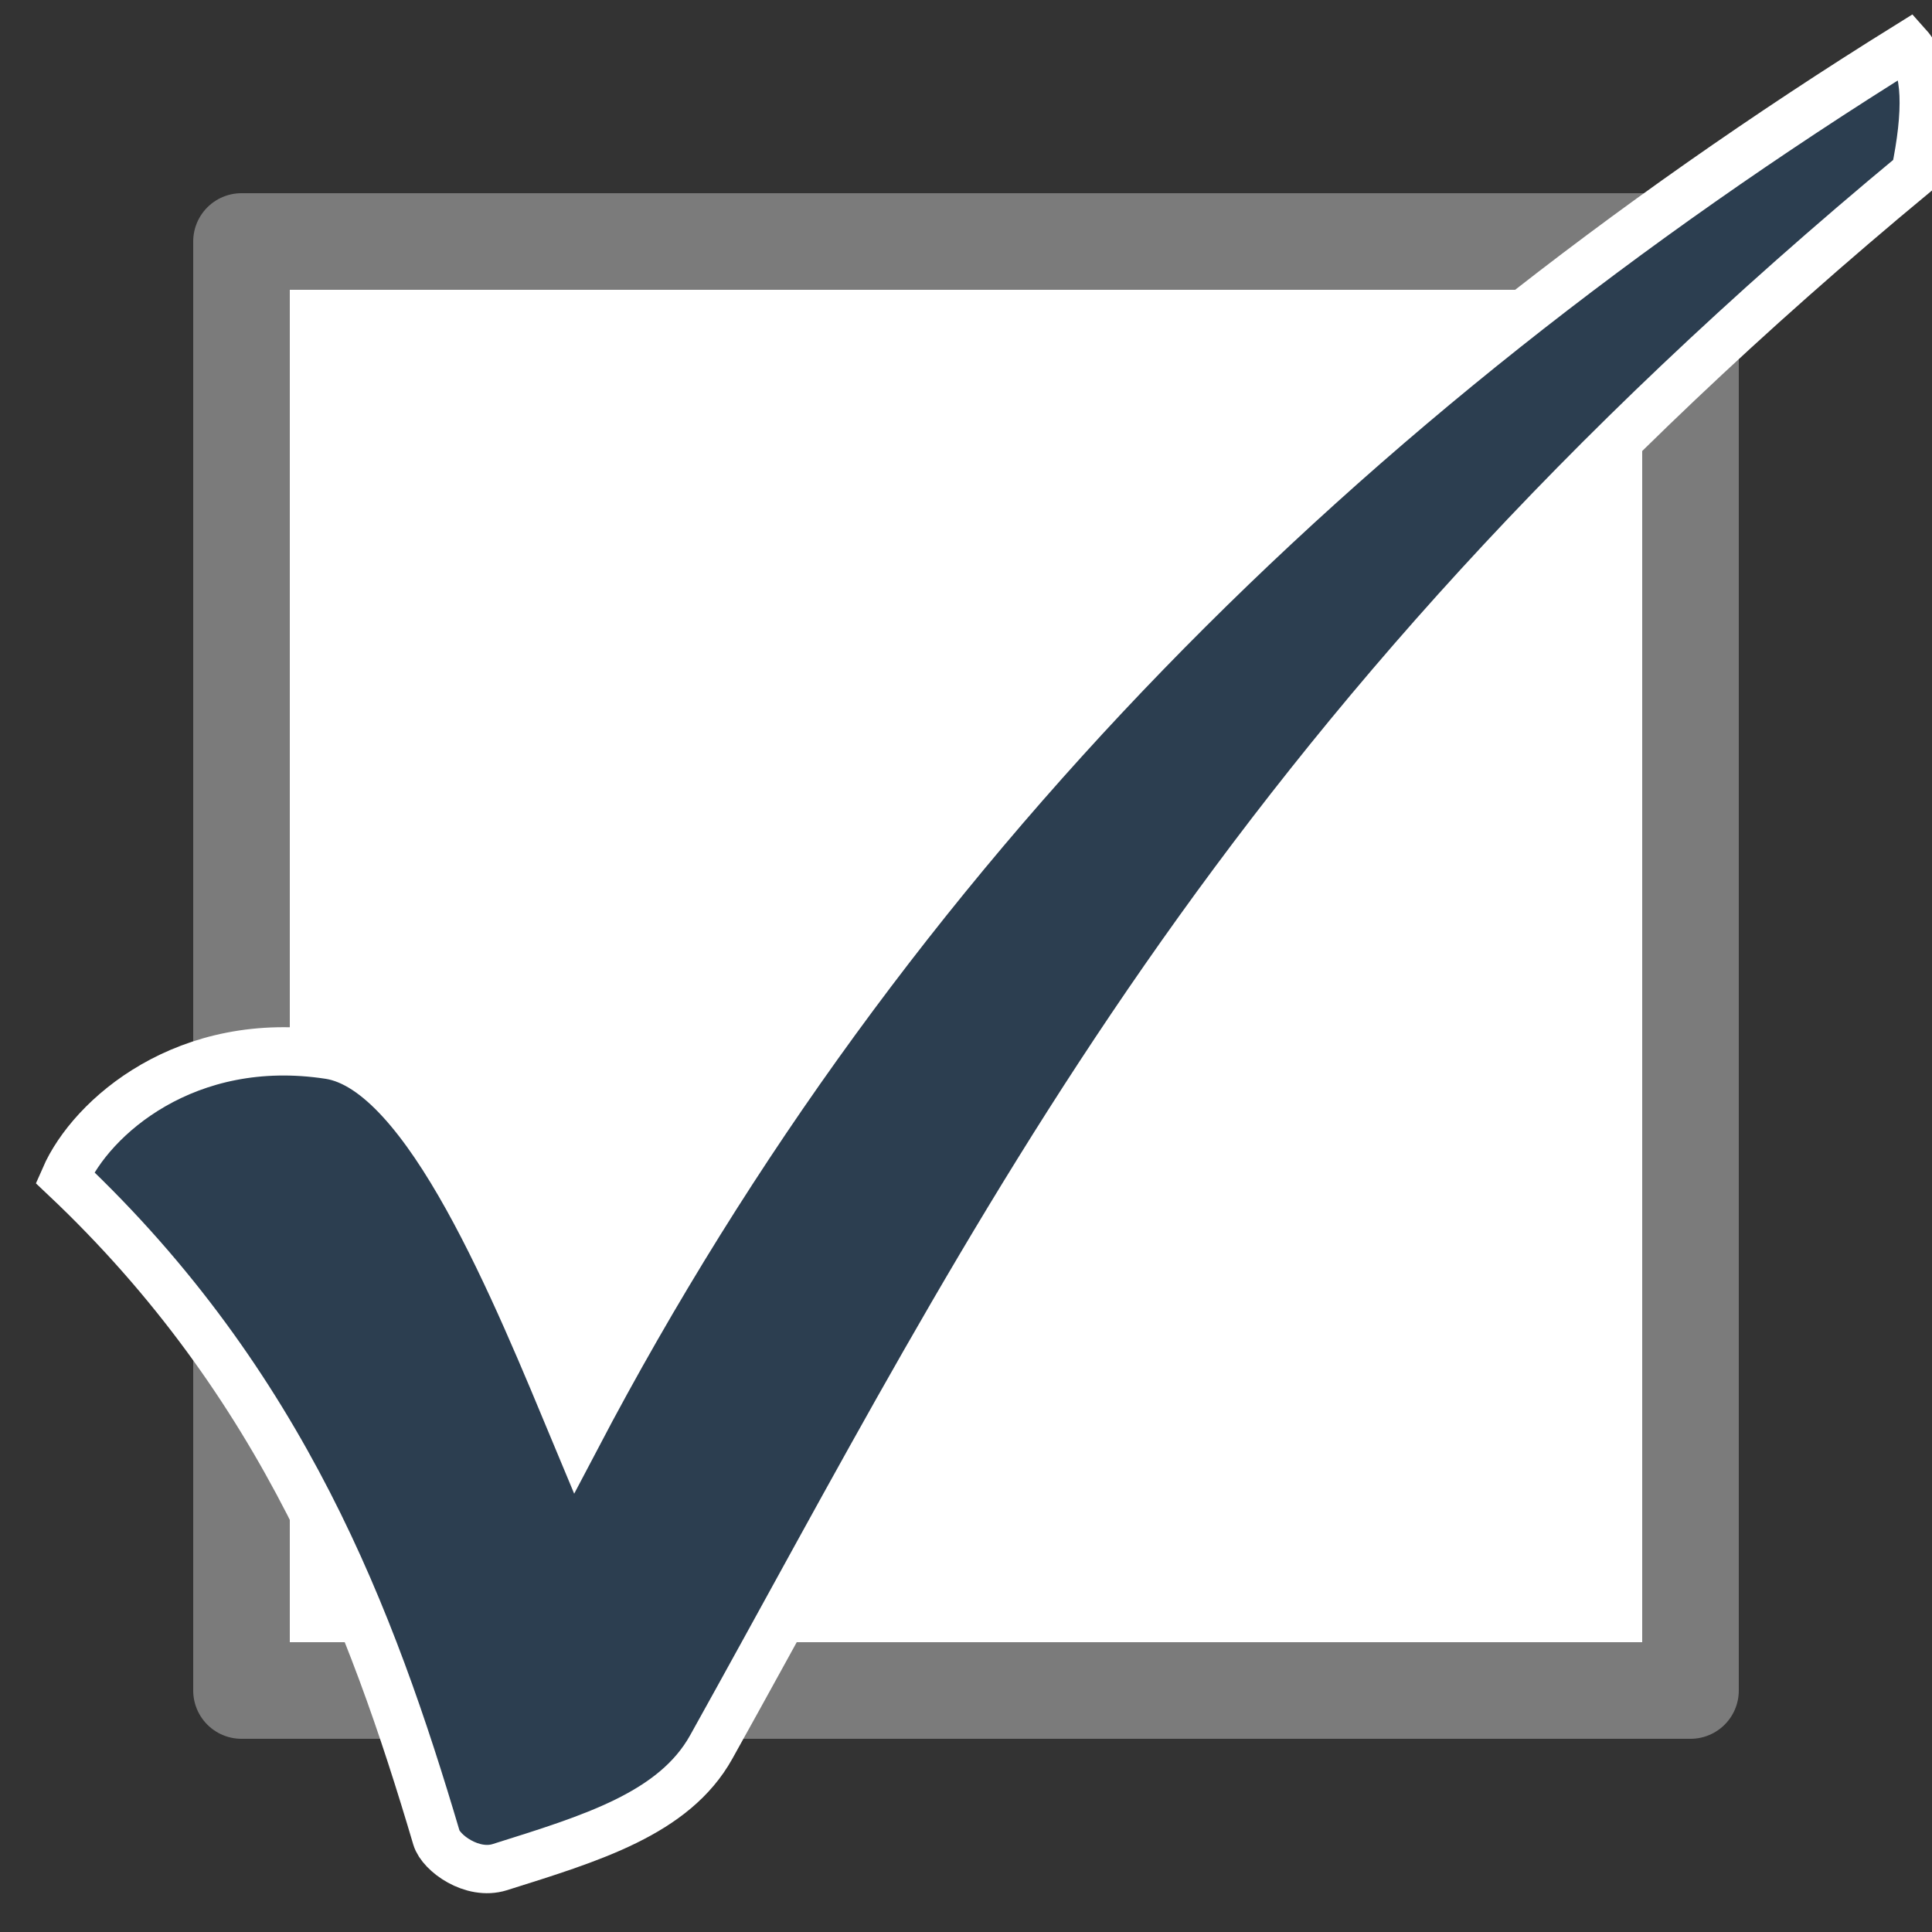 <svg xmlns="http://www.w3.org/2000/svg" xml:space="preserve" width="40" height="40"><rect width="100%" height="100%" fill="#333333" stroke="none"/><path d="M5 5h30v30H5z" style="fill:#fff;fill-opacity:1;stroke:#7b7b7b;stroke-width:2;stroke-linejoin:round;stroke-dasharray:none;stroke-opacity:1"/><path d="M1.343 24.378c4.529 4.275 6.356 9.156 7.692 13.667.094.32.741.792 1.313.612 1.887-.595 3.608-1.105 4.378-2.488 5.966-10.713 10.745-20.84 24.926-32.587.257-1.247.256-2.185-.15-2.637C27.8 8.22 18.34 17.571 11.94 29.751c-1.243-2.981-3.095-7.599-5.124-7.91-2.957-.454-4.927 1.288-5.473 2.537Z" style="fill:#2c3e50;fill-opacity:1;stroke:#fff;stroke-width:1px;stroke-linecap:butt;stroke-linejoin:miter;stroke-opacity:1"/></svg>
